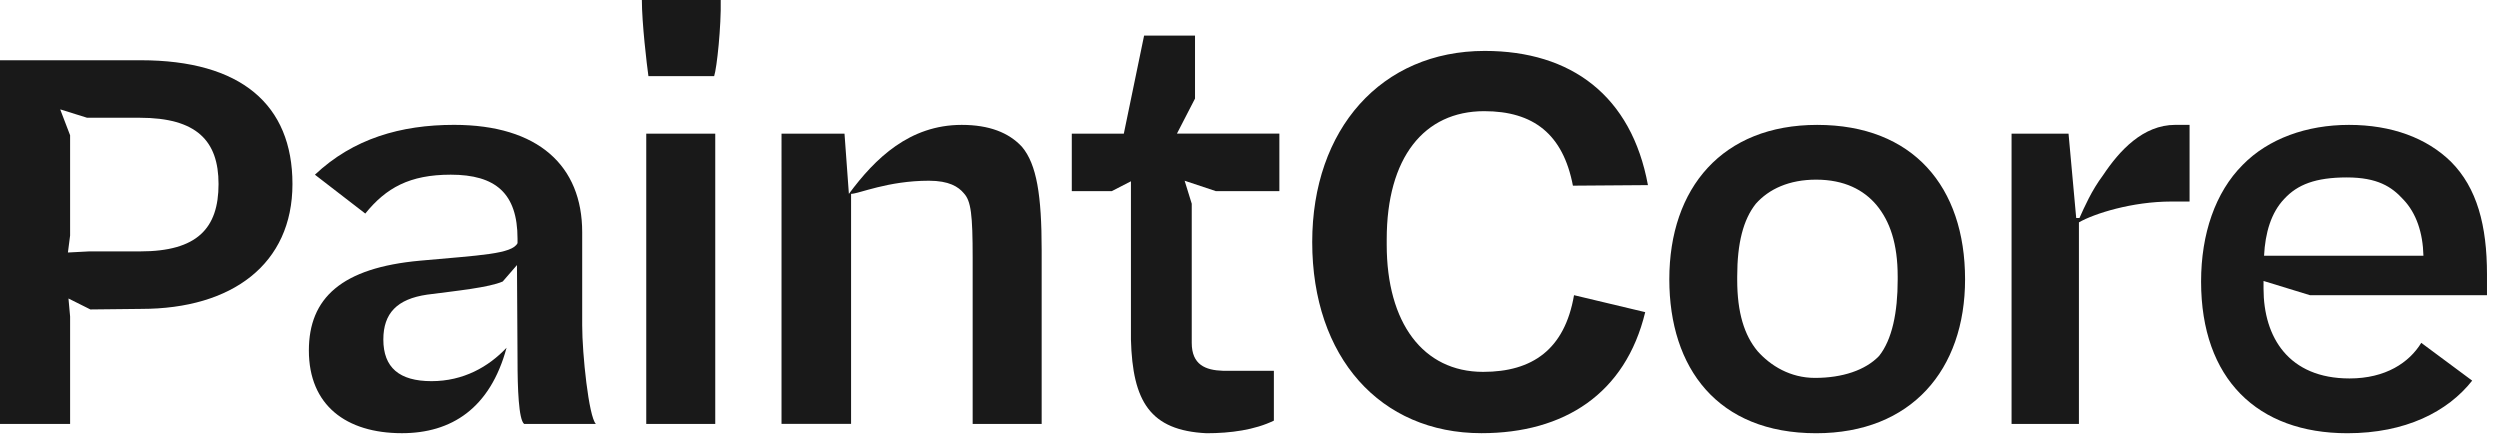 <svg xmlns="http://www.w3.org/2000/svg" xmlns:xlink="http://www.w3.org/1999/xlink" id="Layer_1" x="0px" y="0px" viewBox="0 0 991.68 176.13" style="enable-background:new 0 0 991.68 176.13;" xml:space="preserve"><style type="text/css">	.st0{fill:#191919;}</style><g>	<path class="st0" d="M0,23.9h55.83c39.76,0,60.18,17.6,60.18,49.1c0,31.72-23.9,49.53-59.96,49.53l-20.2,0.22l-8.69-4.35l0.65,7.17  v42.58H0V23.9z M27.16,100.15l8.26-0.43h20.2c22.59,0,31.07-9.12,31.07-26.72c0-17.16-8.69-26.29-31.28-26.29H34.54l-10.43-3.26  H23.9l3.91,10.21v39.76l-0.87,6.73H27.16z"></path>	<path class="st0" d="M236.36,168.15H207.9c-2.17-1.74-2.61-14.12-2.61-25.42l-0.22-36.72v-0.87l-5.65,6.52  c-5.43,2.39-18.25,3.69-29.98,5.21c-11.95,1.74-17.38,7.39-17.38,17.81c0,11.08,6.3,16.51,19.12,16.51  c12.6,0,22.59-5.65,29.76-13.25c-6.52,24.11-21.94,33.89-41.49,33.89c-22.16,0-36.93-11.08-36.93-32.8  c0-20.86,13.03-32.8,44.1-35.63c23.9-2.17,36.5-2.61,38.67-6.95v-1.74c0-18.03-8.69-25.42-26.5-25.42  c-16.29,0-25.64,5.21-33.89,15.42L124.92,69.3c15.21-14.34,34.11-19.77,55.18-19.77c33.46,0,50.84,16.29,50.84,42.58v36.93  C230.93,140.34,233.54,165.33,236.36,168.15z"></path>	<path class="st0" d="M254.61,0h31.28c0.22,10.43-1.52,26.94-2.61,30.2h-26.07C256.57,25.64,254.61,9.12,254.61,0z M256.35,53.01  h27.37v115.14h-27.37V53.01z"></path>	<path class="st0" d="M310.01,53.01h24.98l1.74,23.9c10.43-14.12,24.11-27.37,44.75-27.37c10.86,0,18.68,3.04,23.9,8.69  c5.87,6.95,7.82,19.33,7.82,41.06v68.87h-27.37v-65.83c0-17.16-0.65-22.59-3.48-25.64c-2.17-2.61-5.87-5-13.9-5  c-16.29,0-27.81,5.21-30.85,5.21v91.24h-27.59V53.01z"></path>	<path class="st0" d="M482.29,75.82l-12.38-4.13l2.82,9.12V136c0,8.69,5.43,10.86,12.38,11.08h20.2v19.77c-7.6,3.69-17.16,5-26.72,5  c-22.38-1.09-29.33-12.6-29.98-37.15V71.91l-7.6,3.91h-15.86V53.01h20.64l8.04-38.89h20.2V39.1l-7.17,13.9h40.63v22.81H482.29z"></path>	<path class="st0" d="M520.52,96.02c0-44.75,27.37-75.82,68.43-75.82c34.33,0,58.22,17.81,64.74,53.23l-29.76,0.22  c-3.91-20.42-15.64-29.55-35.19-29.55c-23.9,0-38.67,18.47-38.67,50.84v2.17c0,30.85,14.34,50.4,38.24,50.4  c19.55,0,32.37-8.91,36.06-30.42l28.24,6.73c-7.82,32.37-32.15,48.01-64.96,48.01C547.46,171.84,520.52,141.65,520.52,96.02z"></path>	<path class="st0" d="M662.17,110.8c0-36.28,21.07-61.26,58.66-61.26c38.02,0,58.66,24.55,58.66,61.26  c0,35.85-21.29,61.05-59.09,61.05C681.28,171.84,662.17,145.99,662.17,110.8z M745.37,141.21c5.21-6.52,7.39-17.38,7.39-30.2v-1.3  c0-13.03-3.04-21.94-8.47-28.46c-5-5.87-12.6-9.99-23.9-9.99c-10.65,0-18.68,3.69-23.9,9.56c-5,6.3-7.39,15.64-7.39,28.89v1.3  c0,13.03,2.82,21.94,8.04,28.24c5.21,5.87,13.03,10.65,22.81,10.65C730.82,149.9,739.94,146.86,745.37,141.21z"></path>	<path class="st0" d="M797.94,53.01h22.59l3.04,33.46h1.3c1.96-4.34,4.78-10.86,9.34-16.95c6.52-9.78,15.86-19.99,28.68-19.99h5.65  v30.41h-7.17c-15.64,0-30.63,4.78-36.72,8.26v79.95h-26.72V53.01z"></path>	<path class="st0" d="M897.88,111.45v3.04c0,19.33,9.99,35.63,34.11,35.63c14.34,0,23.68-6.3,28.46-14.12l20.2,14.99  c-9.78,12.38-26.5,20.86-49.53,20.86c-35.63,0-58.01-21.51-58.01-60.18c0-18.9,5.65-35.41,16.51-46.27  c10.21-10.43,25.42-15.86,42.15-15.86c16.95,0,30.85,5.21,40.41,14.56c10.43,10.43,14.34,25.42,14.34,44.75v8.26h-70.17  L897.88,111.45z M906.13,78.86c-5.21,5.43-7.6,13.47-8.04,22.59h63.22c-0.22-9.12-2.82-16.95-8.04-22.38  c-4.56-5-10.21-8.69-22.38-8.69C918.52,70.39,911.35,73.21,906.13,78.86z"></path></g></svg>